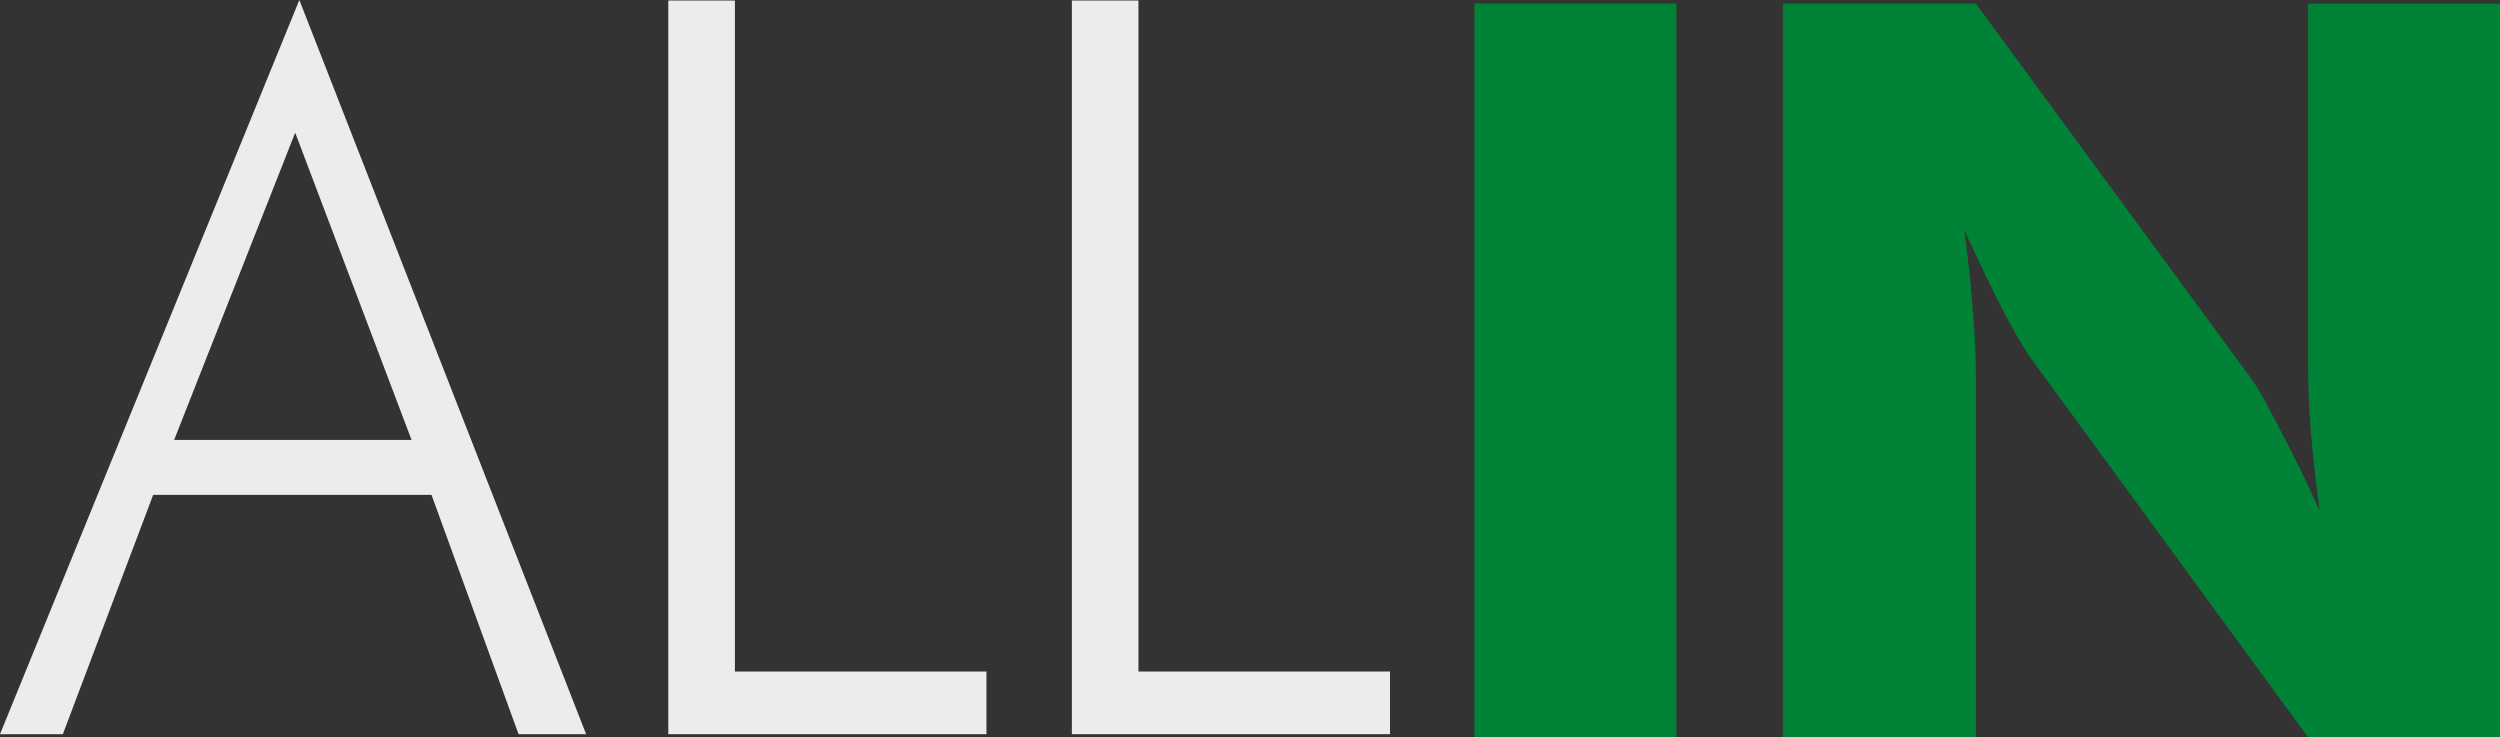 <?xml version="1.0" encoding="UTF-8" standalone="no"?>
<!-- Created with Inkscape (http://www.inkscape.org/) -->

<svg
   width="24.061mm"
   height="7.095mm"
   viewBox="0 0 24.061 7.095"
   version="1.1"
   id="svg5"
   inkscape:version="1.1.1 (3bf5ae0d25, 2021-09-20)"
   xmlns:inkscape="http://www.inkscape.org/namespaces/inkscape"
   xmlns:sodipodi="http://sodipodi.sourceforge.net/DTD/sodipodi-0.dtd"
   xmlns="http://www.w3.org/2000/svg"
   xmlns:svg="http://www.w3.org/2000/svg">
  <rect x="0" y="0" width="24.061" height="7.095" fill="#333333" stroke="none"/>
  <sodipodi:namedview
     id="namedview7"
     pagecolor="#ffffff"
     bordercolor="#666666"
     borderopacity="1.0"
     inkscape:pageshadow="2"
     inkscape:pageopacity="0.0"
     inkscape:pagecheckerboard="true"
     inkscape:document-units="mm"
     showgrid="false"
     fit-margin-top="0"
     fit-margin-left="0"
     fit-margin-right="0"
     fit-margin-bottom="0"
     inkscape:zoom="6.7439352"
     inkscape:cx="30.990808"
     inkscape:cy="22.316347"
     inkscape:window-width="2678"
     inkscape:window-height="1403"
     inkscape:window-x="338"
     inkscape:window-y="338"
     inkscape:window-maximized="0"
     inkscape:current-layer="layer1" />
  <defs
     id="defs2">
    <clipPath
       clipPathUnits="userSpaceOnUse"
       id="clipPath1778">
      <path
         d="m 3880.97,2147.07 c 25.35,10.82 51.53,19.02 78.19,24.59 28.32,5.91 57.12,8.98 85.95,8.98 27.35,0 54.67,-2.71 81.56,-8.03 25.04,-4.94 49.67,-12.2 73.62,-21.75 25.17,-10.04 49.57,-22.64 72.77,-37.78 23.77,-15.51 46.31,-33.63 67.15,-54.47 19.75,-19.75 37.03,-41.02 51.99,-63.4 14.4,-21.56 26.53,-44.2 36.49,-67.56 10.8,-25.35 19,-51.52 24.57,-78.18 5.91,-28.32 8.98,-57.13 8.98,-85.96 0,-27.34 -2.69,-54.67 -8.03,-81.56 -4.94,-25.04 -12.18,-49.67 -21.73,-73.61 -10.06,-25.18 -22.64,-49.57 -37.8,-72.78 -15.49,-23.77 -33.63,-46.31 -54.47,-67.15 -19.75,-19.74 -41.02,-37.05 -63.4,-51.99 -21.56,-14.41 -44.2,-26.52 -67.54,-36.48 -25.35,-10.82 -51.54,-19.01 -78.2,-24.59 -28.32,-5.92 -57.13,-8.97 -85.96,-8.99 -27.32,0.02 -54.65,2.72 -81.56,8.03 -25.02,4.96 -49.67,12.21 -73.61,21.76 -25.18,10.06 -49.55,22.64 -72.76,37.77 -23.77,15.51 -46.33,33.65 -67.17,54.49 -19.74,19.75 -37.05,41.02 -51.99,63.4 -14.41,21.57 -26.52,44.2 -36.48,67.54 -10.8,25.35 -19.01,51.54 -24.57,78.2 -5.92,28.33 -8.99,57.13 -8.99,85.96 0,27.33 2.7,54.65 8.03,81.56 4.94,25.02 12.21,49.67 21.76,73.62 10.04,25.17 22.64,49.55 37.77,72.77 15.51,23.75 33.63,46.29 54.47,67.13 19.75,19.75 41.02,37.05 63.4,52.01 21.57,14.4 44.2,26.53 67.56,36.47 z M 3664.8,2011.5 c -16.47,-25.25 -30.18,-51.78 -41.09,-79.18 -10.39,-26.03 -18.3,-52.85 -23.68,-80.08 -5.8,-29.26 -8.73,-59 -8.73,-88.73 0,-31.37 3.32,-62.71 9.77,-93.53 6.05,-28.99 14.98,-57.48 26.74,-85.06 10.84,-25.41 24.02,-50.02 39.69,-73.48 16.26,-24.35 35.09,-47.5 56.58,-68.98 22.67,-22.68 47.18,-42.41 73.04,-59.28 25.26,-16.46 51.78,-30.16 79.18,-41.09 26.04,-10.39 52.86,-18.29 80.08,-23.66 29.26,-5.8 59.01,-8.75 88.73,-8.73 31.37,-0.02 62.7,3.32 93.52,9.77 29,6.05 57.5,14.98 85.06,26.74 25.41,10.84 50.04,24.02 73.49,39.68 24.36,16.27 47.5,35.1 68.99,56.57 22.67,22.67 42.4,47.2 59.25,73.06 16.49,25.24 30.18,51.78 41.1,79.16 10.39,26.06 18.3,52.87 23.67,80.08 5.8,29.28 8.73,59.01 8.73,88.75 0,31.35 -3.32,62.7 -9.76,93.52 -6.08,29 -14.99,57.48 -26.74,85.06 -10.84,25.41 -24.03,50.04 -39.69,73.49 -16.27,24.36 -35.1,47.48 -56.56,68.97 -22.7,22.67 -47.21,42.4 -73.07,59.27 -25.23,16.47 -51.78,30.16 -79.16,41.1 -26.05,10.39 -52.85,18.28 -80.08,23.67 -29.28,5.8 -59,8.73 -88.75,8.73 -31.35,0 -62.69,-3.34 -93.51,-9.77 -29.01,-6.07 -57.48,-15 -85.06,-26.75 -25.41,-10.82 -50.04,-24.01 -73.5,-39.69 -24.35,-16.25 -47.48,-35.08 -68.96,-56.56 -22.7,-22.68 -42.41,-47.21 -59.28,-73.05 z"
         id="path1776" />
    </clipPath>
    <linearGradient
       x1="0"
       y1="0"
       x2="1"
       y2="0"
       gradientUnits="userSpaceOnUse"
       gradientTransform="matrix(-642.086,642.086,-642.086,-642.086,4367.25,1441.74)"
       spreadMethod="pad"
       id="linearGradient1784">
      <stop
         style="stop-opacity:1;stop-color:#ed0f5c"
         offset="0"
         id="stop1780" />
      <stop
         style="stop-opacity:1;stop-color:#ca1c2d"
         offset="1"
         id="stop1782" />
    </linearGradient>
    <clipPath
       clipPathUnits="userSpaceOnUse"
       id="clipPath1872">
      <path
         d="m 3478.84,1496.62 c -3.22,6.79 -6.4,13.61 -9.37,20.52 -16.02,37.39 -28.5,76.63 -37.03,117.33 -3.54,16.82 -6.35,33.89 -8.5,51.15 l -9.16,-1.15 c 2.17,-17.52 5.04,-34.84 8.61,-51.92 8.66,-41.28 21.31,-81.11 37.58,-119.04 3.01,-7.03 6.23,-13.94 9.49,-20.84 z"
         id="path1870" />
    </clipPath>
    <linearGradient
       x1="0"
       y1="0"
       x2="1"
       y2="0"
       gradientUnits="userSpaceOnUse"
       gradientTransform="matrix(37.412,11.085,-11.085,37.412,3416.73,1580.88)"
       spreadMethod="pad"
       id="linearGradient1878">
      <stop
         style="stop-opacity:1;stop-color:#a6a1a2"
         offset="0"
         id="stop1874" />
      <stop
         style="stop-opacity:1;stop-color:#ffffff"
         offset="1"
         id="stop1876" />
    </linearGradient>
    <clipPath
       clipPathUnits="userSpaceOnUse"
       id="clipPath1888">
      <path
         d="m 4487.77,1320.84 c -16.29,-16.31 -33.6,-31.61 -51.62,-46.04 l 5.78,-7.23 c 18.28,14.67 35.84,30.18 52.38,46.72 30.69,30.69 58.19,64.51 82.11,100.92 l -7.73,5.08 c -23.58,-35.88 -50.67,-69.22 -80.92,-99.45 z"
         id="path1886" />
    </clipPath>
    <linearGradient
       x1="0"
       y1="0"
       x2="1"
       y2="0"
       gradientUnits="userSpaceOnUse"
       gradientTransform="matrix(-53.902,53.902,-53.902,-53.902,4542.95,1307.59)"
       spreadMethod="pad"
       id="linearGradient1894">
      <stop
         style="stop-opacity:1;stop-color:#a6a1a2"
         offset="0"
         id="stop1890" />
      <stop
         style="stop-opacity:1;stop-color:#ffffff"
         offset="1"
         id="stop1892" />
    </linearGradient>
    <clipPath
       clipPathUnits="userSpaceOnUse"
       id="clipPath1904">
      <path
         d="m 3812.26,1182.26 c -28.55,11.45 -56.03,24.94 -82.32,40.29 l -4.67,-7.98 c 26.68,-15.59 54.59,-29.28 83.55,-40.9 32.95,-13.2 67.29,-23.71 102.7,-31.27 l 1.93,9.02 c -34.88,7.48 -68.71,17.81 -101.19,30.84 z"
         id="path1902" />
    </clipPath>
    <linearGradient
       x1="0"
       y1="0"
       x2="1"
       y2="0"
       gradientUnits="userSpaceOnUse"
       gradientTransform="matrix(14.311,37.061,-37.061,14.311,3809.98,1156.71)"
       spreadMethod="pad"
       id="linearGradient1910">
      <stop
         style="stop-opacity:1;stop-color:#a6a1a2"
         offset="0"
         id="stop1906" />
      <stop
         style="stop-opacity:1;stop-color:#ffffff"
         offset="1"
         id="stop1908" />
    </linearGradient>
    <clipPath
       clipPathUnits="userSpaceOnUse"
       id="clipPath1920">
      <path
         d="m 4620.78,2009.86 c 16.01,-37.38 28.49,-76.62 37.01,-117.32 3.53,-16.82 6.35,-33.89 8.49,-51.16 l 9.18,1.16 c -2.18,17.51 -5.04,34.84 -8.61,51.91 -8.65,41.31 -21.33,81.11 -37.58,119.04 -3.01,7.03 -6.25,13.95 -9.51,20.84 l -8.36,-3.94 c 3.22,-6.8 6.41,-13.62 9.38,-20.53 z"
         id="path1918" />
    </clipPath>
    <linearGradient
       x1="0"
       y1="0"
       x2="1"
       y2="0"
       gradientUnits="userSpaceOnUse"
       gradientTransform="matrix(-67.547,-15.59,15.59,-67.547,4687.44,1947.68)"
       spreadMethod="pad"
       id="linearGradient1926">
      <stop
         style="stop-opacity:1;stop-color:#a6a1a2"
         offset="0"
         id="stop1922" />
      <stop
         style="stop-opacity:1;stop-color:#ffffff"
         offset="1"
         id="stop1924" />
    </linearGradient>
    <clipPath
       clipPathUnits="userSpaceOnUse"
       id="clipPath1936">
      <path
         d="m 4277.96,2344.76 c 28.56,-11.46 56.06,-24.96 82.35,-40.31 l 4.65,7.99 c -26.68,15.58 -54.57,29.28 -83.56,40.9 -32.95,13.22 -67.26,23.71 -102.67,31.29 l -1.96,-9.05 c 34.9,-7.46 68.73,-17.81 101.19,-30.82 z"
         id="path1934" />
    </clipPath>
    <linearGradient
       x1="0"
       y1="0"
       x2="1"
       y2="0"
       gradientUnits="userSpaceOnUse"
       gradientTransform="matrix(-26.305,-63.685,63.685,-26.305,4292.11,2397.64)"
       spreadMethod="pad"
       id="linearGradient1942">
      <stop
         style="stop-opacity:1;stop-color:#a6a1a2"
         offset="0"
         id="stop1938" />
      <stop
         style="stop-opacity:1;stop-color:#ffffff"
         offset="1"
         id="stop1940" />
    </linearGradient>
    <clipPath
       clipPathUnits="userSpaceOnUse"
       id="clipPath1952">
      <path
         d="m 3423.94,1685.62 c -3.16,25.53 -4.84,51.51 -4.84,77.89 0,41.9 4.14,82.81 12.01,122.4 7.56,38.19 18.59,75.1 32.75,110.45 15.41,38.38 34.49,74.91 56.84,109.11 l 0.86,1.26 -7.74,5.06 -0.86,-1.29 c -22.67,-34.7 -42.05,-71.73 -57.67,-110.7 -14.38,-35.86 -25.59,-73.34 -33.26,-112.07 -7.97,-40.18 -12.17,-81.72 -12.17,-124.22 0,-26.78 1.7,-53.14 4.92,-79.04 z"
         id="path1950" />
    </clipPath>
    <linearGradient
       x1="0"
       y1="0"
       x2="1"
       y2="0"
       gradientUnits="userSpaceOnUse"
       gradientTransform="matrix(-63.919,22.142,-22.142,-63.919,3413.5,1915.79)"
       spreadMethod="pad"
       id="linearGradient1958">
      <stop
         style="stop-opacity:1;stop-color:#ed0d65"
         offset="0"
         id="stop1954" />
      <stop
         style="stop-opacity:1;stop-color:#ca1c2d"
         offset="1"
         id="stop1956" />
    </linearGradient>
    <clipPath
       clipPathUnits="userSpaceOnUse"
       id="clipPath1968">
      <path
         d="m 3729.94,1222.55 c -9.09,5.3 -18.01,10.81 -26.78,16.53 -36.35,23.77 -70.12,51.17 -100.7,81.76 -29.01,29 -55.16,60.86 -78.05,95.07 -17.13,25.61 -32.31,52.62 -45.57,80.71 l -8.38,-3.95 c 13.46,-28.49 28.87,-55.9 46.25,-81.89 23.25,-34.73 49.77,-67.05 79.2,-96.49 31.04,-31.03 65.32,-58.82 102.21,-82.95 8.89,-5.82 17.95,-11.4 27.15,-16.77 z"
         id="path1966" />
    </clipPath>
    <linearGradient
       x1="0"
       y1="0"
       x2="1"
       y2="0"
       gradientUnits="userSpaceOnUse"
       gradientTransform="matrix(-48.493,-46.142,46.142,-48.493,3601.18,1356.67)"
       spreadMethod="pad"
       id="linearGradient1974">
      <stop
         style="stop-opacity:1;stop-color:#ed0e57"
         offset="0"
         id="stop1970" />
      <stop
         style="stop-opacity:1;stop-color:#ca1c2d"
         offset="1"
         id="stop1972" />
    </linearGradient>
    <clipPath
       clipPathUnits="userSpaceOnUse"
       id="clipPath1984">
      <path
         d="m 4436.15,1274.8 c -14.03,-11.23 -28.46,-21.97 -43.44,-31.99 -31.82,-21.29 -65.68,-39.73 -101.25,-54.96 -37.36,-16.02 -76.6,-28.5 -117.3,-37.03 -41.65,-8.71 -84.81,-13.34 -129.05,-13.34 -41.89,0 -82.81,4.16 -122.42,12.01 -3.09,0.6 -6.15,1.29 -9.24,1.93 l -1.93,-9.02 c 3.12,-0.68 6.23,-1.37 9.37,-1.97 40.18,-7.97 81.7,-12.19 124.22,-12.19 44.9,0 88.69,4.69 130.94,13.53 41.31,8.66 81.13,21.33 119.06,37.58 36.1,15.45 70.45,34.16 102.74,55.76 15.19,10.18 29.84,21.08 44.08,32.46 z"
         id="path1982" />
    </clipPath>
    <linearGradient
       x1="0"
       y1="0"
       x2="1"
       y2="0"
       gradientUnits="userSpaceOnUse"
       gradientTransform="matrix(31.438,-123.895,123.895,31.438,4168.81,1236.28)"
       spreadMethod="pad"
       id="linearGradient1990">
      <stop
         style="stop-opacity:1;stop-color:#d11a39"
         offset="0"
         id="stop1986" />
      <stop
         style="stop-opacity:1;stop-color:#b11b2f"
         offset="1"
         id="stop1988" />
    </linearGradient>
    <clipPath
       clipPathUnits="userSpaceOnUse"
       id="clipPath2000">
      <path
         d="m 4675.46,1842.54 -9.18,-1.16 c 3.19,-25.52 4.87,-51.5 4.87,-77.87 0,-41.91 -4.16,-82.83 -12.01,-122.42 -7.56,-38.18 -18.6,-75.1 -32.78,-110.43 -15.39,-38.4 -34.47,-74.9 -56.83,-109.1 l -0.84,-1.27 7.73,-5.08 0.86,1.29 c 22.68,34.71 42.05,71.76 57.68,110.72 14.37,35.84 25.56,73.32 33.24,112.05 7.97,40.18 12.19,81.72 12.19,124.24 0,26.76 -1.7,53.13 -4.93,79.03 z"
         id="path1998" />
    </clipPath>
    <linearGradient
       x1="0"
       y1="0"
       x2="1"
       y2="0"
       gradientUnits="userSpaceOnUse"
       gradientTransform="matrix(101.684,-155.302,155.302,101.684,4540.68,1755.59)"
       spreadMethod="pad"
       id="linearGradient2006">
      <stop
         style="stop-opacity:1;stop-color:#ed1454"
         offset="0"
         id="stop2002" />
      <stop
         style="stop-opacity:1;stop-color:#ca1c2d"
         offset="1"
         id="stop2004" />
    </linearGradient>
    <clipPath
       clipPathUnits="userSpaceOnUse"
       id="clipPath2016">
      <path
         d="m 4360.31,2304.45 c 9.06,-5.29 17.99,-10.8 26.76,-16.52 36.36,-23.77 70.13,-51.18 100.72,-81.76 29,-29.01 55.13,-60.86 78.03,-95.08 17.14,-25.61 32.32,-52.62 45.58,-80.7 l 8.36,3.94 c -13.46,28.5 -28.87,55.9 -46.25,81.9 -23.22,34.72 -49.76,67.05 -79.2,96.48 -31.03,31.04 -65.29,58.85 -102.19,82.95 -8.9,5.82 -17.96,11.41 -27.16,16.78 z"
         id="path2014" />
    </clipPath>
    <linearGradient
       x1="0"
       y1="0"
       x2="1"
       y2="0"
       gradientUnits="userSpaceOnUse"
       gradientTransform="matrix(73.982,42.536,-42.536,73.982,4459.58,2154.48)"
       spreadMethod="pad"
       id="linearGradient2022">
      <stop
         style="stop-opacity:1;stop-color:#ed0d65"
         offset="0"
         id="stop2018" />
      <stop
         style="stop-opacity:1;stop-color:#ca1c2d"
         offset="1"
         id="stop2020" />
    </linearGradient>
    <clipPath
       clipPathUnits="userSpaceOnUse"
       id="clipPath2032">
      <path
         d="m 3654.08,2252.2 c 14.04,11.23 28.47,22 43.43,32 31.82,21.28 65.69,39.72 101.25,54.96 37.37,16.01 76.61,28.49 117.31,37.03 41.64,8.71 84.8,13.34 129.04,13.34 41.9,0 82.83,-4.16 122.42,-11.99 3.09,-0.63 6.16,-1.29 9.24,-1.96 l 1.96,9.05 c -3.13,0.66 -6.25,1.34 -9.38,1.97 -40.19,7.97 -81.72,12.17 -124.24,12.17 -44.88,0 -88.69,-4.69 -130.94,-13.54 -41.3,-8.65 -81.13,-21.31 -119.04,-37.58 -36.11,-15.45 -70.47,-34.16 -102.75,-55.76 -15.2,-10.16 -29.85,-21.07 -44.08,-32.46 z"
         id="path2030" />
    </clipPath>
    <linearGradient
       x1="0"
       y1="0"
       x2="1"
       y2="0"
       gradientUnits="userSpaceOnUse"
       gradientTransform="matrix(-12.518,44.391,-44.391,-12.518,3893.42,2393.37)"
       spreadMethod="pad"
       id="linearGradient2038">
      <stop
         style="stop-opacity:1;stop-color:#ed0d65"
         offset="0"
         id="stop2034" />
      <stop
         style="stop-opacity:1;stop-color:#ca1c2d"
         offset="1"
         id="stop2036" />
    </linearGradient>
    <clipPath
       clipPathUnits="userSpaceOnUse"
       id="clipPath2048">
      <path
         d="m 3602.46,2206.17 c 16.3,16.31 33.59,31.6 51.62,46.03 l -5.78,7.23 c -18.29,-14.65 -35.84,-30.18 -52.39,-46.72 -30.68,-30.68 -58.18,-64.51 -82.09,-100.92 l 7.74,-5.06 c 23.55,35.86 50.66,69.2 80.9,99.44 z"
         id="path2046" />
    </clipPath>
    <linearGradient
       x1="0"
       y1="0"
       x2="1"
       y2="0"
       gradientUnits="userSpaceOnUse"
       gradientTransform="matrix(62.218,-57.633,57.633,62.218,3531.39,2231.53)"
       spreadMethod="pad"
       id="linearGradient2054">
      <stop
         style="stop-opacity:1;stop-color:#a6a1a2"
         offset="0"
         id="stop2050" />
      <stop
         style="stop-opacity:1;stop-color:#ffffff"
         offset="1"
         id="stop2052" />
    </linearGradient>
    <clipPath
       clipPathUnits="userSpaceOnUse"
       id="clipPath2076">
      <path
         d="m 3729.66,1501.54 c 3.32,-4 6.72,-7.95 10.22,-11.86 -3.5,3.91 -6.9,7.86 -10.22,11.86 z m -10.52,13.32 c 1.87,-2.48 3.78,-4.94 5.74,-7.38 -1.96,2.44 -3.87,4.9 -5.74,7.38 z m -7.89,10.72 c 0.72,-1.03 1.44,-2.09 2.18,-3.1 -0.74,1.01 -1.46,2.07 -2.18,3.1 z m 572.01,571.7 c -1.04,0.74 -2.11,1.45 -3.15,2.17 1.04,-0.72 2.11,-1.43 3.15,-2.17 z m 15.91,-11.97 c -2.57,2.03 -5.19,4.02 -7.79,5.99 2.62,-1.97 5.22,-3.96 7.79,-5.99 z m 19.01,-15.88 c -4.18,3.73 -8.42,7.32 -12.72,10.84 4.3,-3.52 8.54,-7.13 12.72,-10.84 z m 42.38,-43.95 c -3.32,3.99 -6.7,7.93 -10.17,11.8 3.47,-3.89 6.87,-7.81 10.17,-11.8 z m 10.53,-13.32 c -1.88,2.48 -3.79,4.93 -5.72,7.37 1.93,-2.44 3.84,-4.89 5.72,-7.37 z m 7.87,-10.7 c -0.7,1.02 -1.41,2.05 -2.15,3.07 0.74,-1.02 1.45,-2.03 2.15,-3.07 z m 9.69,-461.95 c 14.86,22.79 27.24,46.76 37.11,71.5 9.39,23.52 16.52,47.76 21.38,72.35 5.24,26.42 7.89,53.28 7.89,80.15 0,28.32 -3,56.62 -8.82,84.47 -5.49,26.2 -13.54,51.92 -24.16,76.84 -9.79,22.95 -21.7,45.18 -35.84,66.37 -3.3,4.94 -6.76,9.78 -10.28,14.61 -1.09,1.48 -2.22,2.95 -3.34,4.43 -2.58,3.44 -5.23,6.86 -7.95,10.22 -1.23,1.52 -2.44,3.06 -3.69,4.57 -3.47,4.18 -7.01,8.32 -10.66,12.4 l -1.25,1.42 c -4.49,4.96 -9.14,9.87 -13.93,14.65 -5.08,5.06 -10.23,9.96 -15.49,14.69 l -0.02,0.02 0.02,-0.02 -0.02,0.02 -1.3,1.13 c -4.38,3.91 -8.81,7.68 -13.32,11.37 -1.59,1.31 -3.21,2.58 -4.83,3.87 -3.57,2.83 -7.17,5.6 -10.82,8.3 -1.56,1.17 -3.14,2.34 -4.73,3.47 -5.11,3.7 -10.25,7.27 -15.48,10.69 -22.82,14.88 -46.78,27.24 -71.53,37.13 -23.51,9.39 -47.73,16.5 -72.32,21.36 -26.45,5.24 -53.3,7.89 -80.16,7.89 -28.32,0 -56.64,-3 -84.47,-8.82 -26.19,-5.47 -51.91,-13.54 -76.84,-24.16 -22.95,-9.79 -45.17,-21.68 -66.36,-35.84 -22,-14.69 -42.91,-31.7 -62.31,-51.1 -20.49,-20.49 -38.3,-42.63 -53.53,-65.99 -14.89,-22.8 -27.25,-46.76 -37.13,-71.51 -9.4,-23.53 -16.51,-47.75 -21.39,-72.34 -5.21,-26.43 -7.87,-53.28 -7.87,-80.14 0,-28.34 3.01,-56.64 8.83,-84.47 5.47,-26.19 13.51,-51.93 24.14,-76.84 9.78,-22.95 21.7,-45.19 35.86,-66.38 3.28,-4.94 6.74,-9.79 10.27,-14.61 1.1,-1.49 2.21,-2.95 3.32,-4.44 2.6,-3.43 5.26,-6.85 7.97,-10.23 1.23,-1.5 2.44,-3.05 3.67,-4.55 3.48,-4.2 7.03,-8.34 10.71,-12.42 4.88,-5.45 9.92,-10.8 15.15,-16.06 20.49,-20.47 42.62,-38.3 65.98,-53.53 22.81,-14.87 46.78,-27.25 71.52,-37.13 23.52,-9.38 47.74,-16.51 72.33,-21.37 26.44,-5.23 53.3,-7.89 80.15,-7.89 28.34,0 56.64,3.01 84.47,8.83 26.2,5.47 51.94,13.53 76.84,24.16 22.95,9.78 45.2,21.7 66.39,35.84 21.99,14.71 42.89,31.7 62.3,51.09 20.47,20.49 38.3,42.64 53.54,66 z"
         id="path2074" />
    </clipPath>
    <linearGradient
       x1="0"
       y1="0"
       x2="1"
       y2="0"
       gradientUnits="userSpaceOnUse"
       gradientTransform="matrix(579.976,-579.976,579.976,579.976,3754.75,2054.63)"
       spreadMethod="pad"
       id="linearGradient2082">
      <stop
         style="stop-opacity:1;stop-color:#ed0f5c"
         offset="0"
         id="stop2078" />
      <stop
         style="stop-opacity:1;stop-color:#ca1c2d"
         offset="1"
         id="stop2080" />
    </linearGradient>
    <clipPath
       clipPathUnits="userSpaceOnUse"
       id="clipPath2094">
      <path
         d="m 4137.05,0 c -433.31,0 -784.58,156.5 -784.58,349.559 0,193.05 351.27,349.55 784.58,349.55 433.31,0 784.59,-156.5 784.59,-349.55 C 4921.64,156.5 4570.36,0 4137.05,0"
         id="path2092" />
    </clipPath>
    <clipPath
       clipPathUnits="userSpaceOnUse"
       id="clipPath2136">
      <path
         d="m 3966.34,593.059 c 24.59,3.961 50.02,6.953 75.89,8.992 27.47,2.16 55.46,3.277 83.43,3.277 26.54,0 53.06,-0.988 79.15,-2.918 24.32,-1.82 48.23,-4.449 71.47,-7.961 24.43,-3.66 48.1,-8.269 70.62,-13.801 23.07,-5.66 44.95,-12.277 65.18,-19.886 19.16,-7.223 35.96,-15.012 50.47,-23.184 13.98,-7.879 25.74,-16.148 35.41,-24.668 10.49,-9.281 18.44,-18.84 23.85,-28.582 5.76,-10.359 8.71,-20.867 8.71,-31.41 0,-9.969 -2.62,-19.949 -7.78,-29.789 -4.82,-9.141 -11.83,-18.141 -21.11,-26.891 -9.75,-9.199 -21.95,-18.117 -36.66,-26.59 -15.06,-8.687 -32.66,-16.929 -52.89,-24.527 -19.16,-7.223 -39.8,-13.531 -61.52,-19.012 -20.96,-5.25 -42.89,-9.679 -65.59,-13.308 -24.59,-3.949 -50,-6.949 -75.89,-8.992 -27.49,-2.141 -55.44,-3.278 -83.42,-3.278 -26.53,0 -53.03,0.989 -79.17,2.91 -24.28,1.821 -48.2,4.477 -71.44,7.957 -24.44,3.68 -48.11,8.282 -70.63,13.813 -23.07,5.668 -44.96,12.277 -65.19,19.91 -19.16,7.199 -35.95,14.988 -50.46,23.149 -13.98,7.89 -25.74,16.16 -35.42,24.691 -10.48,9.258 -18.44,18.828 -23.85,28.57 -5.74,10.348 -8.71,20.86 -8.71,31.387 0,10 2.61,19.98 7.79,29.801 4.8,9.14 11.84,18.16 21.12,26.91 9.73,9.191 21.97,18.109 36.66,26.59 15.05,8.672 32.65,16.922 52.87,24.543 19.18,7.199 39.81,13.508 61.54,18.957 20.92,5.293 42.89,9.711 65.57,13.34 z m -209.81,-49.528 c -15.99,-9.211 -29.29,-18.91 -39.9,-28.922 -10.09,-9.507 -17.74,-19.3 -22.98,-29.25 -5.62,-10.711 -8.46,-21.558 -8.46,-32.441 0,-11.449 3.22,-22.887 9.47,-34.156 5.89,-10.594 14.55,-21 25.97,-31.082 10.51,-9.282 23.31,-18.27 38.51,-26.828 15.79,-8.922 34.06,-17.372 54.89,-25.223 22.03,-8.277 45.84,-15.488 70.94,-21.641 24.49,-6.019 50.24,-11.027 76.83,-15.039 25.28,-3.781 51.31,-6.66 77.74,-8.621 28.4,-2.137 57.25,-3.199 86.12,-3.199 30.44,0 60.86,1.223 90.77,3.582 28.13,2.207 55.81,5.449 82.56,9.758 24.67,3.949 48.58,8.769 71.33,14.5 23.64,5.929 46.1,12.82 66.94,20.66 22.03,8.289 41.17,17.25 57.53,26.699 16,9.231 29.28,18.91 39.89,28.934 10.1,9.508 17.75,19.308 22.99,29.25 5.62,10.687 8.45,21.547 8.45,32.406 0,11.461 -3.22,22.922 -9.45,34.184 -5.92,10.597 -14.55,21.007 -25.98,31.066 -10.5,9.293 -23.32,18.281 -38.51,26.863 -15.78,8.887 -34.06,17.34 -54.92,25.199 -22,8.27 -45.79,15.461 -70.9,21.641 -24.49,6.027 -50.26,11.027 -76.84,15.02 -25.27,3.789 -51.31,6.687 -77.73,8.64 -28.41,2.137 -57.27,3.207 -86.13,3.207 -30.45,0 -60.86,-1.226 -90.77,-3.578 -28.14,-2.211 -55.8,-5.48 -82.57,-9.762 -24.65,-3.968 -48.56,-8.777 -71.32,-14.519 -23.65,-5.918 -46.1,-12.82 -66.95,-20.66 -22.01,-8.289 -41.17,-17.231 -57.52,-26.688 z"
         id="path2134" />
    </clipPath>
    <linearGradient
       x1="0"
       y1="0"
       x2="1"
       y2="0"
       gradientUnits="userSpaceOnUse"
       gradientTransform="matrix(-470.796,470.796,-470.796,-470.796,4359.75,219.32)"
       spreadMethod="pad"
       id="linearGradient2142">
      <stop
         style="stop-opacity:1;stop-color:#9fd95f"
         offset="0"
         id="stop2138" />
      <stop
         style="stop-opacity:1;stop-color:#56bc35"
         offset="1"
         id="stop2140" />
    </linearGradient>
    <clipPath
       clipPathUnits="userSpaceOnUse"
       id="clipPath2240">
      <path
         d="m 3576.02,355.418 c -3.12,2.48 -6.22,4.98 -9.09,7.523 -15.55,13.629 -27.66,27.981 -35.94,42.84 -3.42,6.16 -6.15,12.387 -8.25,18.699 l -8.9,-0.429 c 2.13,-6.403 4.9,-12.742 8.37,-18.973 8.41,-15.066 20.69,-29.617 36.47,-43.488 2.92,-2.559 6.06,-5.078 9.22,-7.621 z"
         id="path2238" />
    </clipPath>
    <linearGradient
       x1="0"
       y1="0"
       x2="1"
       y2="0"
       gradientUnits="userSpaceOnUse"
       gradientTransform="matrix(65.942,30.265,-30.265,65.942,3488.03,363.7)"
       spreadMethod="pad"
       id="linearGradient2246">
      <stop
         style="stop-opacity:1;stop-color:#81cd39"
         offset="0"
         id="stop2242" />
      <stop
         style="stop-opacity:1;stop-color:#ffffff"
         offset="1"
         id="stop2244" />
    </linearGradient>
    <clipPath
       clipPathUnits="userSpaceOnUse"
       id="clipPath2256">
      <path
         d="m 4555.32,291.211 c -15.84,-5.973 -32.61,-11.563 -50.11,-16.832 l 5.6,-2.641 c 17.75,5.352 34.79,11.024 50.86,17.071 29.77,11.211 56.48,23.57 79.67,36.859 l -7.5,1.852 c -22.87,-13.102 -49.18,-25.27 -78.52,-36.309 z"
         id="path2254" />
    </clipPath>
    <linearGradient
       x1="0"
       y1="0"
       x2="1"
       y2="0"
       gradientUnits="userSpaceOnUse"
       gradientTransform="matrix(-23.67,80.934,-80.934,-23.67,4591.15,239.28)"
       spreadMethod="pad"
       id="linearGradient2262">
      <stop
         style="stop-opacity:1;stop-color:#81cd39"
         offset="0"
         id="stop2258" />
      <stop
         style="stop-opacity:1;stop-color:#ffffff"
         offset="1"
         id="stop2260" />
    </linearGradient>
    <clipPath
       clipPathUnits="userSpaceOnUse"
       id="clipPath2272">
      <path
         d="m 3899.65,240.57 c -27.71,4.16 -54.41,9.102 -79.91,14.731 l -4.52,-2.922 c 25.9,-5.688 52.97,-10.688 81.1,-14.949 31.99,-4.821 65.29,-8.649 99.67,-11.43 l 1.89,3.301 c -33.88,2.73 -66.7,6.527 -98.23,11.269 z"
         id="path2270" />
    </clipPath>
    <linearGradient
       x1="0"
       y1="0"
       x2="1"
       y2="0"
       gradientUnits="userSpaceOnUse"
       gradientTransform="matrix(9.268,70.688,-70.688,9.268,3899.55,188.15)"
       spreadMethod="pad"
       id="linearGradient2278">
      <stop
         style="stop-opacity:1;stop-color:#81cd39"
         offset="0"
         id="stop2274" />
      <stop
         style="stop-opacity:1;stop-color:#ffffff"
         offset="1"
         id="stop2276" />
    </linearGradient>
    <clipPath
       clipPathUnits="userSpaceOnUse"
       id="clipPath2288">
      <path
         d="m 4684.4,542.941 c 15.53,-13.66 27.66,-27.992 35.94,-42.871 3.42,-6.152 6.15,-12.379 8.22,-18.691 l 8.91,0.41 c -2.11,6.422 -4.88,12.742 -8.36,18.992 -8.4,15.071 -20.68,29.629 -36.44,43.481 -2.95,2.566 -6.08,5.078 -9.24,7.609 l -8.13,-1.422 c 3.11,-2.488 6.21,-4.98 9.1,-7.508 z"
         id="path2286" />
    </clipPath>
    <linearGradient
       x1="0"
       y1="0"
       x2="1"
       y2="0"
       gradientUnits="userSpaceOnUse"
       gradientTransform="matrix(-39.008,-30.851,30.851,-39.008,4738.43,541.51)"
       spreadMethod="pad"
       id="linearGradient2294">
      <stop
         style="stop-opacity:1;stop-color:#81cd39"
         offset="0"
         id="stop2290" />
      <stop
         style="stop-opacity:1;stop-color:#ffffff"
         offset="1"
         id="stop2292" />
    </linearGradient>
    <clipPath
       clipPathUnits="userSpaceOnUse"
       id="clipPath2304">
      <path
         d="m 4351.67,665.281 c 27.71,-4.16 54.41,-9.101 79.92,-14.711 l 4.51,2.91 c -25.88,5.711 -52.97,10.711 -81.09,14.961 -31.99,4.809 -65.31,8.649 -99.67,11.43 l -1.89,-3.32 c 33.86,-2.731 66.72,-6.5 98.22,-11.27 z"
         id="path2302" />
    </clipPath>
    <linearGradient
       x1="0"
       y1="0"
       x2="1"
       y2="0"
       gradientUnits="userSpaceOnUse"
       gradientTransform="matrix(-19.168,-79.386,79.386,-19.168,4363.96,744.24)"
       spreadMethod="pad"
       id="linearGradient2310">
      <stop
         style="stop-opacity:1;stop-color:#81cd39"
         offset="0"
         id="stop2306" />
      <stop
         style="stop-opacity:1;stop-color:#ffffff"
         offset="1"
         id="stop2308" />
    </linearGradient>
    <clipPath
       clipPathUnits="userSpaceOnUse"
       id="clipPath2320">
      <path
         d="m 3522.74,424.48 c -3.07,9.321 -4.7,18.809 -4.7,28.438 0,15.32 4.03,30.273 11.66,44.723 7.33,13.968 18.04,27.461 31.79,40.371 14.95,14.019 33.48,27.347 55.16,39.847 l 0.84,0.45 -7.5,1.851 -0.86,-0.461 c -21.99,-12.679 -40.8,-26.219 -55.98,-40.461 -13.94,-13.066 -24.81,-26.769 -32.27,-40.929 -7.73,-14.668 -11.82,-29.829 -11.82,-45.391 0,-9.777 1.65,-19.387 4.78,-28.867 z"
         id="path2318" />
    </clipPath>
    <linearGradient
       x1="0"
       y1="0"
       x2="1"
       y2="0"
       gradientUnits="userSpaceOnUse"
       gradientTransform="matrix(129.51,-40.527,40.527,129.51,3428.11,544.4)"
       spreadMethod="pad"
       id="linearGradient2326">
      <stop
         style="stop-opacity:1;stop-color:#8fd34b"
         offset="0"
         id="stop2322" />
      <stop
         style="stop-opacity:1;stop-color:#8fd34b"
         offset="1"
         id="stop2324" />
    </linearGradient>
    <clipPath
       clipPathUnits="userSpaceOnUse"
       id="clipPath2336">
      <path
         d="m 3819.74,255.301 c -8.79,1.918 -17.46,3.937 -25.98,6.027 -35.29,8.703 -68.07,18.703 -97.75,29.883 -28.15,10.59 -53.53,22.211 -75.75,34.719 -16.63,9.379 -31.36,19.23 -44.24,29.488 l -8.12,-1.449 c 13.07,-10.391 28.03,-20.41 44.9,-29.899 22.54,-12.699 48.29,-24.511 76.86,-35.261 30.13,-11.329 63.39,-21.489 99.2,-30.309 8.65,-2.109 17.44,-4.148 26.36,-6.121 z"
         id="path2334" />
    </clipPath>
    <linearGradient
       x1="0"
       y1="0"
       x2="1"
       y2="0"
       gradientUnits="userSpaceOnUse"
       gradientTransform="matrix(87.271,83.477,-83.477,87.271,3574.92,190.88)"
       spreadMethod="pad"
       id="linearGradient2342">
      <stop
         style="stop-opacity:1;stop-color:#439236"
         offset="0"
         id="stop2338" />
      <stop
         style="stop-opacity:1;stop-color:#5ec233"
         offset="1"
         id="stop2340" />
    </linearGradient>
    <clipPath
       clipPathUnits="userSpaceOnUse"
       id="clipPath2352">
      <path
         d="m 4505.21,274.379 c -13.62,-4.098 -27.64,-8.027 -42.17,-11.68 -30.88,-7.769 -63.73,-14.508 -98.26,-20.09 -36.29,-5.847 -74.38,-10.41 -113.87,-13.519 -40.41,-3.199 -82.32,-4.871 -125.25,-4.871 -40.67,0 -80.4,1.511 -118.83,4.383 -2.99,0.207 -5.97,0.468 -8.95,0.699 L 3995.99,226 c 3.02,-0.25 6.05,-0.488 9.1,-0.719 39,-2.929 79.29,-4.429 120.57,-4.429 43.59,0 86.09,1.699 127.08,4.937 40.1,3.152 78.75,7.77 115.55,13.731 35.06,5.628 68.4,12.468 99.73,20.371 14.74,3.687 28.96,7.687 42.79,11.847 z"
         id="path2350" />
    </clipPath>
    <linearGradient
       x1="0"
       y1="0"
       x2="1"
       y2="0"
       gradientUnits="userSpaceOnUse"
       gradientTransform="matrix(-9.387,36.376,-36.376,-9.387,4275.06,164.87)"
       spreadMethod="pad"
       id="linearGradient2358">
      <stop
         style="stop-opacity:1;stop-color:#439236"
         offset="0"
         id="stop2354" />
      <stop
         style="stop-opacity:1;stop-color:#5fc232"
         offset="1"
         id="stop2356" />
    </linearGradient>
    <clipPath
       clipPathUnits="userSpaceOnUse"
       id="clipPath2368">
      <path
         d="m 4737.47,481.789 -8.91,-0.41 c 3.09,-9.32 4.73,-18.82 4.73,-28.461 0,-15.297 -4.04,-30.258 -11.66,-44.707 -7.34,-13.949 -18.07,-27.441 -31.8,-40.352 -14.94,-14.031 -33.47,-27.371 -55.15,-39.871 l -0.84,-0.468 7.5,-1.852 0.86,0.492 c 21.99,12.668 40.8,26.219 55.95,40.449 13.97,13.102 24.83,26.782 32.29,40.942 7.73,14.679 11.82,29.84 11.82,45.367 0,9.793 -1.64,19.434 -4.79,28.871 z"
         id="path2366" />
    </clipPath>
    <linearGradient
       x1="0"
       y1="0"
       x2="1"
       y2="0"
       gradientUnits="userSpaceOnUse"
       gradientTransform="matrix(-61.046,27.748,-27.748,-61.046,4756.31,372.53)"
       spreadMethod="pad"
       id="linearGradient2374">
      <stop
         style="stop-opacity:1;stop-color:#439236"
         offset="0"
         id="stop2370" />
      <stop
         style="stop-opacity:1;stop-color:#5ec233"
         offset="1"
         id="stop2372" />
    </linearGradient>
    <clipPath
       clipPathUnits="userSpaceOnUse"
       id="clipPath2384">
      <path
         d="m 4431.59,650.57 c 8.79,-1.941 17.46,-3.949 25.98,-6.05 35.29,-8.668 68.06,-18.692 97.75,-29.872 28.15,-10.578 53.54,-22.218 75.74,-34.726 16.61,-9.371 31.37,-19.231 44.24,-29.473 l 8.13,1.422 c -13.07,10.418 -28.01,20.43 -44.9,29.918 -22.54,12.711 -48.31,24.512 -76.86,35.25 -30.14,11.34 -63.4,21.5 -99.2,30.332 -8.65,2.109 -17.42,4.141 -26.37,6.109 z"
         id="path2382" />
    </clipPath>
    <linearGradient
       x1="0"
       y1="0"
       x2="1"
       y2="0"
       gradientUnits="userSpaceOnUse"
       gradientTransform="matrix(-25.632,-43.099,43.099,-25.632,4591.33,658.07)"
       spreadMethod="pad"
       id="linearGradient2390">
      <stop
         style="stop-opacity:1;stop-color:#8fd34b"
         offset="0"
         id="stop2386" />
      <stop
         style="stop-opacity:1;stop-color:#8fd34b"
         offset="1"
         id="stop2388" />
    </linearGradient>
    <clipPath
       clipPathUnits="userSpaceOnUse"
       id="clipPath2400">
      <path
         d="m 3746.12,631.469 c 13.62,4.109 27.62,8.043 42.16,11.699 30.88,7.773 63.74,14.512 98.27,20.082 36.27,5.859 74.36,10.41 113.85,13.52 40.43,3.191 82.32,4.859 125.26,4.859 40.67,0 80.38,-1.488 118.82,-4.367 3.01,-0.223 6,-0.473 8.97,-0.711 l 1.89,3.32 c -3.03,0.231 -6.05,0.508 -9.1,0.719 -39,2.89 -79.32,4.441 -120.58,4.441 -43.58,0 -86.08,-1.722 -127.1,-4.953 -40.07,-3.16 -78.74,-7.789 -115.55,-13.75 -35.03,-5.637 -68.38,-12.469 -99.71,-20.367 -14.76,-3.711 -28.97,-7.691 -42.78,-11.852 z"
         id="path2398" />
    </clipPath>
    <linearGradient
       x1="0"
       y1="0"
       x2="1"
       y2="0"
       gradientUnits="userSpaceOnUse"
       gradientTransform="matrix(7.408,-40.746,40.746,7.408,3986.56,719.54)"
       spreadMethod="pad"
       id="linearGradient2406">
      <stop
         style="stop-opacity:1;stop-color:#8fd34b"
         offset="0"
         id="stop2402" />
      <stop
         style="stop-opacity:1;stop-color:#8fd34b"
         offset="1"
         id="stop2404" />
    </linearGradient>
    <clipPath
       clipPathUnits="userSpaceOnUse"
       id="clipPath2416">
      <path
         d="m 3696.01,614.648 c 15.82,5.973 32.61,11.571 50.11,16.821 l -5.6,2.64 c -17.76,-5.347 -34.81,-11.007 -50.86,-17.07 -29.77,-11.211 -56.47,-23.57 -79.67,-36.879 l 7.5,-1.851 c 22.86,13.121 49.18,25.293 78.52,36.339 z"
         id="path2414" />
    </clipPath>
    <linearGradient
       x1="0"
       y1="0"
       x2="1"
       y2="0"
       gradientUnits="userSpaceOnUse"
       gradientTransform="matrix(225.16,-208.568,208.568,225.16,3497.25,773.19)"
       spreadMethod="pad"
       id="linearGradient2422">
      <stop
         style="stop-opacity:1;stop-color:#81cd39"
         offset="0"
         id="stop2418" />
      <stop
         style="stop-opacity:1;stop-color:#ffffff"
         offset="1"
         id="stop2420" />
    </linearGradient>
    <clipPath
       clipPathUnits="userSpaceOnUse"
       id="clipPath2448">
      <path
         d="m 3819.49,357.219 c 3.22,-1.457 6.5,-2.918 9.89,-4.328 -3.39,1.41 -6.67,2.871 -9.89,4.328 z m -10.22,4.871 c 1.81,-0.899 3.67,-1.809 5.56,-2.711 -1.89,0.902 -3.75,1.812 -5.56,2.711 z m -7.67,3.91 2.12,-1.129 z m 555.21,208.879 c -1.02,0.262 -2.05,0.519 -3.05,0.789 1,-0.27 2.03,-0.527 3.05,-0.789 z m 15.45,-4.391 c -2.52,0.75 -5.04,1.492 -7.56,2.203 2.52,-0.711 5.04,-1.453 7.56,-2.203 z m 18.43,-5.789 c -4.06,1.36 -8.16,2.672 -12.32,3.961 4.16,-1.289 8.26,-2.601 12.32,-3.961 z m 41.14,-16.058 c -3.21,1.437 -6.49,2.898 -9.87,4.32 3.38,-1.422 6.66,-2.859 9.87,-4.32 z m 10.23,-4.871 c -1.82,0.902 -3.67,1.8 -5.55,2.699 1.88,-0.899 3.73,-1.797 5.55,-2.699 z m 7.64,-3.891 -2.09,1.109 z m 9.39,-168.801 c 14.44,8.34 26.45,17.102 36.02,26.133 9.12,8.598 16.05,17.449 20.76,26.43 5.06,9.668 7.66,19.468 7.66,29.277 0,10.352 -2.93,20.703 -8.56,30.863 -5.33,9.571 -13.14,18.981 -23.44,28.078 -9.51,8.403 -21.07,16.52 -34.82,24.243 -3.2,1.816 -6.52,3.589 -9.96,5.347 -1.06,0.551 -2.15,1.082 -3.22,1.621 -2.52,1.258 -5.1,2.5 -7.74,3.731 -1.17,0.57 -2.36,1.117 -3.57,1.679 -3.38,1.52 -6.82,3.032 -10.35,4.508 l -1.22,0.543 c -4.37,1.828 -8.86,3.59 -13.51,5.34 -4.92,1.84 -9.94,3.66 -15.06,5.367 v 0.024 -0.024 0.024 l -1.27,0.418 c -4.24,1.41 -8.55,2.789 -12.91,4.129 -1.56,0.492 -3.12,0.953 -4.71,1.421 -3.45,1.032 -6.95,2.04 -10.48,3.04 -1.53,0.421 -3.05,0.859 -4.59,1.269 -4.97,1.34 -9.95,2.652 -15.06,3.902 -22.11,5.43 -45.37,9.957 -69.4,13.579 -22.83,3.41 -46.35,6.031 -70.21,7.781 -25.67,1.918 -51.72,2.898 -77.8,2.898 -27.49,0 -54.97,-1.109 -81.99,-3.23 -25.41,-2 -50.39,-4.938 -74.57,-8.821 -22.27,-3.589 -43.86,-7.929 -64.42,-13.097 -21.36,-5.379 -41.64,-11.59 -60.47,-18.68 -19.89,-7.48 -37.18,-15.562 -51.96,-24.109 -14.46,-8.321 -26.45,-17.082 -36.05,-26.114 -9.11,-8.597 -16.02,-17.449 -20.74,-26.437 -5.08,-9.66 -7.65,-19.473 -7.65,-29.293 0,-10.359 2.91,-20.688 8.57,-30.859 5.31,-9.559 13.13,-18.957 23.43,-28.059 9.51,-8.391 21.07,-16.512 34.81,-24.25 3.19,-1.809 6.53,-3.57 9.97,-5.352 1.05,-0.527 2.15,-1.07 3.22,-1.609 2.52,-1.258 5.1,-2.508 7.73,-3.75 1.19,-0.559 2.37,-1.109 3.58,-1.648 3.38,-1.532 6.82,-3.051 10.37,-4.532 4.75,-1.988 9.63,-3.968 14.72,-5.859 19.87,-7.5 41.38,-14.012 64.04,-19.59 22.14,-5.41 45.4,-9.961 69.41,-13.551 22.83,-3.418 46.34,-6.031 70.21,-7.808 25.66,-1.922 51.72,-2.883 77.79,-2.883 27.5,0 54.98,1.094 82,3.223 25.43,1.988 50.41,4.961 74.59,8.808 22.26,3.602 43.86,7.942 64.41,13.129 21.35,5.352 41.66,11.582 60.49,18.672 19.86,7.461 37.17,15.551 51.95,24.078 z"
         id="path2446" />
    </clipPath>
    <linearGradient
       x1="0"
       y1="0"
       x2="1"
       y2="0"
       gradientUnits="userSpaceOnUse"
       gradientTransform="matrix(425.258,-425.258,425.258,425.258,3909.12,669.52)"
       spreadMethod="pad"
       id="linearGradient2454">
      <stop
         style="stop-opacity:1;stop-color:#9fd95f"
         offset="0"
         id="stop2450" />
      <stop
         style="stop-opacity:1;stop-color:#56bc35"
         offset="1"
         id="stop2452" />
    </linearGradient>
    <clipPath
       clipPathUnits="userSpaceOnUse"
       id="clipPath364">
      <path
         d="m 869.355,886.469 c -434,0 -785.832,351.841 -785.832,785.841 0,434 351.832,785.84 785.832,785.84 434.005,0 785.845,-351.84 785.845,-785.84 0,-434 -351.84,-785.841 -785.845,-785.841"
         id="path362" />
    </clipPath>
    <clipPath
       clipPathUnits="userSpaceOnUse"
       id="clipPath394">
      <path
         d="m 641.324,2137.88 c 25.352,10.82 51.535,19.02 78.188,24.59 28.324,5.91 57.133,8.98 85.968,8.98 27.329,0 54.657,-2.71 81.563,-8.03 25.023,-4.94 49.668,-12.2 73.609,-21.75 25.176,-10.04 49.568,-22.64 72.768,-37.78 23.77,-15.51 46.31,-33.63 67.15,-54.47 19.74,-19.75 37.04,-41.02 51.99,-63.4 14.4,-21.56 26.53,-44.2 36.48,-67.56 10.81,-25.35 19.01,-51.52 24.58,-78.18 5.92,-28.32 8.98,-57.13 8.98,-85.96 0,-27.34 -2.7,-54.67 -8.02,-81.56 -4.95,-25.04 -12.2,-49.67 -21.75,-73.61 -10.05,-25.18 -22.64,-49.57 -37.78,-72.78 -15.5,-23.77 -33.63,-46.31 -54.48,-67.15 -19.74,-19.74 -41.02,-37.05 -63.4,-51.99 -21.56,-14.41 -44.197,-26.52 -67.545,-36.48 -25.352,-10.82 -51.539,-19.01 -78.195,-24.59 -28.321,-5.92 -57.129,-8.97 -85.95,-8.99 -27.332,0.02 -54.66,2.72 -81.57,8.03 -25.019,4.96 -49.672,12.21 -73.613,21.76 -25.176,10.06 -49.559,22.64 -72.762,37.77 -23.769,15.51 -46.312,33.65 -67.16,54.49 -19.738,19.75 -37.047,41.02 -51.996,63.4 -14.402,21.57 -26.52,44.2 -36.477,67.54 -10.808,25.35 -19.007,51.55 -24.582,78.21 -5.914,28.32 -8.976,57.12 -8.976,85.95 0,27.33 2.691,54.65 8.019,81.56 4.95,25.02 12.207,49.67 21.758,73.62 10.047,25.17 22.637,49.55 37.777,72.77 15.504,23.75 33.633,46.29 54.485,67.13 19.746,19.75 41.008,37.05 63.39,52.01 21.563,14.4 44.2,26.53 67.551,36.47 z M 425.156,2002.31 c -16.468,-25.25 -30.172,-51.78 -41.093,-79.18 -10.395,-26.03 -18.293,-52.85 -23.672,-80.08 -5.789,-29.25 -8.731,-59 -8.731,-88.73 0,-31.36 3.328,-62.71 9.77,-93.53 6.058,-28.99 14.976,-57.48 26.746,-85.06 10.828,-25.41 24.012,-50.02 39.679,-73.48 16.27,-24.35 35.09,-47.5 56.575,-68.98 22.679,-22.68 47.203,-42.4 73.054,-59.28 25.25,-16.46 51.778,-30.16 79.172,-41.09 26.043,-10.39 52.86,-18.28 80.082,-23.66 29.27,-5.8 59.004,-8.75 88.742,-8.73 31.356,-0.02 62.696,3.32 93.512,9.77 28.996,6.05 57.488,14.98 85.063,26.74 25.405,10.84 50.035,24.02 73.485,39.69 24.35,16.26 47.49,35.09 68.98,56.56 22.67,22.67 42.4,47.2 59.27,73.06 16.47,25.24 30.17,51.78 41.09,79.16 10.4,26.06 18.29,52.88 23.68,80.08 5.79,29.28 8.73,59.01 8.73,88.75 0,31.35 -3.34,62.7 -9.77,93.52 -6.07,29 -14.98,57.48 -26.75,85.06 -10.83,25.41 -24.02,50.04 -39.68,73.49 -16.27,24.36 -35.09,47.48 -56.57,68.97 -22.68,22.67 -47.2,42.4 -73.05,59.27 -25.25,16.47 -51.78,30.16 -79.173,41.1 -26.043,10.39 -52.856,18.28 -80.082,23.67 -29.274,5.8 -59.004,8.73 -88.735,8.73 -31.363,0 -62.707,-3.34 -93.527,-9.76 -29,-6.08 -57.484,-15 -85.062,-26.76 -25.407,-10.82 -50.032,-24.01 -73.489,-39.69 -24.347,-16.25 -47.488,-35.08 -68.972,-56.56 -22.684,-22.68 -42.403,-47.21 -59.274,-73.05 z"
         id="path392" />
    </clipPath>
    <linearGradient
       x1="0"
       y1="0"
       x2="1"
       y2="0"
       gradientUnits="userSpaceOnUse"
       gradientTransform="matrix(-642.086,642.086,-642.086,-642.086,1127.25,1432.68)"
       spreadMethod="pad"
       id="linearGradient400">
      <stop
         style="stop-opacity:1;stop-color:#6bced4"
         offset="0"
         id="stop396" />
      <stop
         style="stop-opacity:1;stop-color:#3e9ac7"
         offset="1"
         id="stop398" />
    </linearGradient>
    <clipPath
       clipPathUnits="userSpaceOnUse"
       id="clipPath488">
      <path
         d="m 239.195,1487.43 c -3.211,6.79 -6.406,13.61 -9.375,20.53 -16.011,37.38 -28.492,76.62 -37.023,117.32 -3.527,16.82 -6.344,33.89 -8.488,51.15 l -9.176,-1.15 c 2.18,-17.52 5.039,-34.84 8.617,-51.91 8.652,-41.29 21.316,-81.12 37.574,-119.05 3.012,-7.03 6.242,-13.94 9.5,-20.84 z"
         id="path486" />
    </clipPath>
    <linearGradient
       x1="0"
       y1="0"
       x2="1"
       y2="0"
       gradientUnits="userSpaceOnUse"
       gradientTransform="matrix(37.412,11.085,-11.085,37.412,177.1,1571.71)"
       spreadMethod="pad"
       id="linearGradient494">
      <stop
         style="stop-opacity:1;stop-color:#9b9fa0"
         offset="0"
         id="stop490" />
      <stop
         style="stop-opacity:1;stop-color:#ffffff"
         offset="1"
         id="stop492" />
    </linearGradient>
    <clipPath
       clipPathUnits="userSpaceOnUse"
       id="clipPath504">
      <path
         d="m 1248.13,1311.65 c -16.3,-16.31 -33.6,-31.6 -51.62,-46.04 l 5.78,-7.23 c 18.28,14.67 35.84,30.18 52.38,46.72 30.69,30.69 58.19,64.52 82.1,100.92 l -7.73,5.08 c -23.57,-35.88 -50.67,-69.22 -80.91,-99.45 z"
         id="path502" />
    </clipPath>
    <linearGradient
       x1="0"
       y1="0"
       x2="1"
       y2="0"
       gradientUnits="userSpaceOnUse"
       gradientTransform="matrix(-53.902,53.902,-53.902,-53.902,1303.42,1298.38)"
       spreadMethod="pad"
       id="linearGradient510">
      <stop
         style="stop-opacity:1;stop-color:#9b9fa0"
         offset="0"
         id="stop506" />
      <stop
         style="stop-opacity:1;stop-color:#ffffff"
         offset="1"
         id="stop508" />
    </linearGradient>
    <clipPath
       clipPathUnits="userSpaceOnUse"
       id="clipPath520">
      <path
         d="m 572.629,1173.07 c -28.559,11.45 -56.047,24.94 -82.336,40.3 l -4.664,-7.99 c 26.68,-15.59 54.586,-29.28 83.555,-40.9 32.957,-13.2 67.277,-23.71 102.691,-31.27 l 1.938,9.02 c -34.891,7.48 -68.715,17.82 -101.184,30.84 z"
         id="path518" />
    </clipPath>
    <linearGradient
       x1="0"
       y1="0"
       x2="1"
       y2="0"
       gradientUnits="userSpaceOnUse"
       gradientTransform="matrix(14.311,37.061,-37.061,14.311,570.313,1147.53)"
       spreadMethod="pad"
       id="linearGradient526">
      <stop
         style="stop-opacity:1;stop-color:#9b9fa0"
         offset="0"
         id="stop522" />
      <stop
         style="stop-opacity:1;stop-color:#ffffff"
         offset="1"
         id="stop524" />
    </linearGradient>
    <clipPath
       clipPathUnits="userSpaceOnUse"
       id="clipPath536">
      <path
         d="m 1381.13,2000.67 c 16.01,-37.38 28.5,-76.62 37.02,-117.32 3.53,-16.82 6.35,-33.89 8.5,-51.16 l 9.17,1.16 c -2.18,17.52 -5.04,34.84 -8.62,51.91 -8.65,41.31 -21.32,81.11 -37.57,119.04 -3.01,7.03 -6.25,13.95 -9.5,20.84 l -8.37,-3.94 c 3.22,-6.8 6.4,-13.62 9.37,-20.53 z"
         id="path534" />
    </clipPath>
    <linearGradient
       x1="0"
       y1="0"
       x2="1"
       y2="0"
       gradientUnits="userSpaceOnUse"
       gradientTransform="matrix(-67.547,-15.59,15.59,-67.547,1447.83,1938.38)"
       spreadMethod="pad"
       id="linearGradient542">
      <stop
         style="stop-opacity:1;stop-color:#9b9fa0"
         offset="0"
         id="stop538" />
      <stop
         style="stop-opacity:1;stop-color:#ffffff"
         offset="1"
         id="stop540" />
    </linearGradient>
    <clipPath
       clipPathUnits="userSpaceOnUse"
       id="clipPath552">
      <path
         d="m 1038.33,2335.57 c 28.55,-11.46 56.04,-24.96 82.33,-40.31 l 4.66,7.99 c -26.68,15.58 -54.58,29.28 -83.55,40.9 -32.96,13.22 -67.282,23.71 -102.692,31.29 l -1.945,-9.05 c 34.894,-7.46 68.717,-17.81 101.197,-30.82 z"
         id="path550" />
    </clipPath>
    <linearGradient
       x1="0"
       y1="0"
       x2="1"
       y2="0"
       gradientUnits="userSpaceOnUse"
       gradientTransform="matrix(-26.26,-63.575,63.575,-26.26,1052.44,2388.27)"
       spreadMethod="pad"
       id="linearGradient558">
      <stop
         style="stop-opacity:1;stop-color:#9b9fa0"
         offset="0"
         id="stop554" />
      <stop
         style="stop-opacity:1;stop-color:#ffffff"
         offset="1"
         id="stop556" />
    </linearGradient>
    <clipPath
       clipPathUnits="userSpaceOnUse"
       id="clipPath568">
      <path
         d="m 184.309,1676.43 c -3.176,25.53 -4.856,51.51 -4.856,77.89 0,41.9 4.152,82.81 12.008,122.4 7.562,38.19 18.598,75.1 32.769,110.45 15.395,38.38 34.493,74.91 56.829,109.11 l 0.851,1.27 -7.726,5.05 -0.868,-1.29 c -22.675,-34.7 -42.05,-71.73 -57.671,-110.7 -14.379,-35.86 -25.582,-73.34 -33.258,-112.07 -7.961,-40.17 -12.176,-81.72 -12.176,-124.22 0,-26.77 1.699,-53.14 4.922,-79.04 z"
         id="path566" />
    </clipPath>
    <linearGradient
       x1="0"
       y1="0"
       x2="1"
       y2="0"
       gradientUnits="userSpaceOnUse"
       gradientTransform="matrix(-63.948,22.152,-22.152,-63.948,173.887,1906.57)"
       spreadMethod="pad"
       id="linearGradient574">
      <stop
         style="stop-opacity:1;stop-color:#6ccece"
         offset="0"
         id="stop570" />
      <stop
         style="stop-opacity:1;stop-color:#3e9ac7"
         offset="1"
         id="stop572" />
    </linearGradient>
    <clipPath
       clipPathUnits="userSpaceOnUse"
       id="clipPath584">
      <path
         d="m 490.293,1213.37 c -9.07,5.29 -18.004,10.8 -26.77,16.52 -36.359,23.77 -70.121,51.17 -100.71,81.76 -29.008,29 -55.153,60.86 -78.043,95.07 -17.133,25.61 -32.313,52.62 -45.575,80.71 l -8.371,-3.95 c 13.461,-28.49 28.867,-55.9 46.254,-81.89 23.231,-34.73 49.762,-67.05 79.195,-96.49 31.04,-31.03 65.305,-58.82 102.204,-82.95 8.894,-5.82 17.953,-11.4 27.152,-16.77 z"
         id="path582" />
    </clipPath>
    <linearGradient
       x1="0"
       y1="0"
       x2="1"
       y2="0"
       gradientUnits="userSpaceOnUse"
       gradientTransform="matrix(-48.493,-46.142,46.142,-48.493,361.494,1347.45)"
       spreadMethod="pad"
       id="linearGradient590">
      <stop
         style="stop-opacity:1;stop-color:#63cbd0"
         offset="0"
         id="stop586" />
      <stop
         style="stop-opacity:1;stop-color:#3e9ac7"
         offset="1"
         id="stop588" />
    </linearGradient>
    <clipPath
       clipPathUnits="userSpaceOnUse"
       id="clipPath600">
      <path
         d="m 1196.51,1265.61 c -14.03,-11.23 -28.47,-21.97 -43.45,-31.99 -31.81,-21.29 -65.67,-39.73 -101.24,-54.96 -37.37,-16.02 -76.609,-28.5 -117.308,-37.03 -41.641,-8.71 -84.801,-13.34 -129.032,-13.34 -41.902,0 -82.824,4.16 -122.421,12.01 -3.094,0.6 -6.164,1.29 -9.246,1.93 l -1.938,-9.02 c 3.121,-0.68 6.234,-1.37 9.375,-1.97 40.18,-7.97 81.711,-12.19 124.23,-12.19 44.887,0 88.68,4.69 130.938,13.53 41.301,8.66 81.122,21.33 119.042,37.58 36.1,15.45 70.46,34.16 102.74,55.76 15.2,10.18 29.85,21.08 44.09,32.46 z"
         id="path598" />
    </clipPath>
    <linearGradient
       x1="0"
       y1="0"
       x2="1"
       y2="0"
       gradientUnits="userSpaceOnUse"
       gradientTransform="matrix(31.438,-123.895,123.895,31.438,929.121,1227.13)"
       spreadMethod="pad"
       id="linearGradient606">
      <stop
         style="stop-opacity:1;stop-color:#40a9c0"
         offset="0"
         id="stop602" />
      <stop
         style="stop-opacity:1;stop-color:#378ab4"
         offset="1"
         id="stop604" />
    </linearGradient>
    <clipPath
       clipPathUnits="userSpaceOnUse"
       id="clipPath616">
      <path
         d="m 1435.82,1833.35 -9.17,-1.16 c 3.17,-25.52 4.85,-51.5 4.85,-77.87 0,-41.91 -4.15,-82.83 -12,-122.42 -7.57,-38.18 -18.61,-75.1 -32.78,-110.43 -15.39,-38.4 -34.48,-74.9 -56.83,-109.1 l -0.85,-1.27 7.73,-5.08 0.87,1.29 c 22.67,34.71 42.05,71.76 57.67,110.72 14.38,35.84 25.58,73.32 33.25,112.05 7.97,40.18 12.19,81.72 12.19,124.24 0,26.76 -1.71,53.13 -4.93,79.03 z"
         id="path614" />
    </clipPath>
    <linearGradient
       x1="0"
       y1="0"
       x2="1"
       y2="0"
       gradientUnits="userSpaceOnUse"
       gradientTransform="matrix(101.684,-155.302,155.302,101.684,1301,1746.53)"
       spreadMethod="pad"
       id="linearGradient622">
      <stop
         style="stop-opacity:1;stop-color:#70d0e7"
         offset="0"
         id="stop618" />
      <stop
         style="stop-opacity:1;stop-color:#3e9ac7"
         offset="1"
         id="stop620" />
    </linearGradient>
    <clipPath
       clipPathUnits="userSpaceOnUse"
       id="clipPath632">
      <path
         d="m 1120.66,2295.26 c 9.07,-5.29 18,-10.8 26.77,-16.52 36.36,-23.77 70.12,-51.18 100.71,-81.76 29,-29.01 55.15,-60.86 78.04,-95.08 17.14,-25.6 32.32,-52.62 45.58,-80.7 l 8.37,3.94 c -13.46,28.5 -28.87,55.9 -46.26,81.9 -23.23,34.72 -49.76,67.05 -79.19,96.48 -31.04,31.04 -65.3,58.85 -102.2,82.95 -8.91,5.82 -17.96,11.41 -27.16,16.78 z"
         id="path630" />
    </clipPath>
    <linearGradient
       x1="0"
       y1="0"
       x2="1"
       y2="0"
       gradientUnits="userSpaceOnUse"
       gradientTransform="matrix(73.982,42.536,-42.536,73.982,1219.93,2145.34)"
       spreadMethod="pad"
       id="linearGradient638">
      <stop
         style="stop-opacity:1;stop-color:#6ccece"
         offset="0"
         id="stop634" />
      <stop
         style="stop-opacity:1;stop-color:#3e9ac7"
         offset="1"
         id="stop636" />
    </linearGradient>
    <clipPath
       clipPathUnits="userSpaceOnUse"
       id="clipPath648">
      <path
         d="m 414.438,2243.01 c 14.035,11.23 28.468,22 43.445,32 31.805,21.29 65.672,39.72 101.234,54.96 37.371,16.01 76.613,28.49 117.313,37.03 41.644,8.71 84.8,13.34 129.05,13.34 41.891,0 82.817,-4.16 122.415,-11.99 3.089,-0.63 6.16,-1.29 9.238,-1.96 l 1.945,9.05 c -3.121,0.66 -6.234,1.34 -9.375,1.97 -40.183,7.97 -81.711,12.17 -124.223,12.17 -44.898,0 -88.695,-4.69 -130.953,-13.54 -41.304,-8.65 -81.125,-21.31 -119.043,-37.58 -36.097,-15.45 -70.461,-34.16 -102.742,-55.76 -15.191,-10.15 -29.844,-21.07 -44.082,-32.46 z"
         id="path646" />
    </clipPath>
    <linearGradient
       x1="0"
       y1="0"
       x2="1"
       y2="0"
       gradientUnits="userSpaceOnUse"
       gradientTransform="matrix(-12.515,44.379,-44.379,-12.515,653.73,2384.17)"
       spreadMethod="pad"
       id="linearGradient654">
      <stop
         style="stop-opacity:1;stop-color:#6ccece"
         offset="0"
         id="stop650" />
      <stop
         style="stop-opacity:1;stop-color:#3e9ac7"
         offset="1"
         id="stop652" />
    </linearGradient>
    <clipPath
       clipPathUnits="userSpaceOnUse"
       id="clipPath664">
      <path
         d="m 362.809,2196.98 c 16.308,16.31 33.609,31.6 51.629,46.03 l -5.778,7.23 c -18.285,-14.65 -35.84,-30.18 -52.39,-46.72 -30.672,-30.68 -58.184,-64.51 -82.086,-100.92 l 7.726,-5.05 c 23.57,35.85 50.668,69.19 80.899,99.43 z"
         id="path662" />
    </clipPath>
    <linearGradient
       x1="0"
       y1="0"
       x2="1"
       y2="0"
       gradientUnits="userSpaceOnUse"
       gradientTransform="matrix(62.218,-57.633,57.633,62.218,291.855,2222.31)"
       spreadMethod="pad"
       id="linearGradient670">
      <stop
         style="stop-opacity:1;stop-color:#9b9fa0"
         offset="0"
         id="stop666" />
      <stop
         style="stop-opacity:1;stop-color:#ffffff"
         offset="1"
         id="stop668" />
    </linearGradient>
    <clipPath
       clipPathUnits="userSpaceOnUse"
       id="clipPath692">
      <path
         d="m 490.027,1492.35 c 3.317,-4 6.707,-7.95 10.203,-11.86 -3.492,3.91 -6.886,7.86 -10.203,11.86 z m -10.539,13.32 c 1.891,-2.48 3.793,-4.94 5.742,-7.38 -1.937,2.44 -3.859,4.9 -5.742,7.38 z m -7.89,10.72 c 0.738,-1.03 1.445,-2.09 2.187,-3.1 -0.742,1.01 -1.449,2.07 -2.187,3.1 z m 572.022,571.7 c -1.04,0.74 -2.11,1.45 -3.15,2.17 1.04,-0.72 2.11,-1.43 3.15,-2.17 z m 15.91,-11.97 c -2.58,2.03 -5.19,4.02 -7.8,6 2.62,-1.98 5.22,-3.97 7.8,-6 z m 19.01,-15.88 c -4.17,3.73 -8.42,7.32 -12.71,10.84 4.29,-3.52 8.54,-7.13 12.71,-10.84 z m 42.37,-43.94 c -3.3,3.98 -6.68,7.92 -10.16,11.79 3.48,-3.88 6.86,-7.81 10.16,-11.79 z m 10.54,-13.33 c -1.88,2.49 -3.78,4.93 -5.72,7.37 1.94,-2.44 3.84,-4.88 5.72,-7.37 z m 7.88,-10.7 c -0.72,1.02 -1.42,2.05 -2.16,3.07 0.74,-1.02 1.44,-2.03 2.16,-3.07 z m 9.67,-461.95 c 14.88,22.79 27.25,46.76 37.12,71.5 9.39,23.52 16.52,47.76 21.38,72.35 5.23,26.42 7.89,53.28 7.89,80.15 0,28.32 -3.01,56.62 -8.83,84.48 -5.48,26.19 -13.53,51.91 -24.15,76.83 -9.79,22.95 -21.7,45.18 -35.85,66.37 -3.3,4.94 -6.75,9.78 -10.28,14.61 -1.08,1.48 -2.21,2.95 -3.32,4.43 -2.59,3.44 -5.25,6.86 -7.96,10.22 -1.23,1.52 -2.44,3.06 -3.69,4.57 -3.47,4.18 -7.01,8.32 -10.67,12.4 l -1.24,1.42 c -4.5,4.97 -9.14,9.87 -13.94,14.65 -5.06,5.06 -10.22,9.96 -15.48,14.69 l -0.02,0.02 0.02,-0.02 -0.02,0.02 -1.31,1.13 c -4.36,3.91 -8.81,7.68 -13.31,11.37 -1.59,1.31 -3.21,2.58 -4.83,3.87 -3.57,2.83 -7.18,5.6 -10.82,8.3 -1.57,1.17 -3.14,2.34 -4.72,3.47 -5.12,3.7 -10.27,7.27 -15.5,10.69 -22.8,14.88 -46.767,27.24 -71.509,37.13 -23.527,9.39 -47.75,16.5 -72.34,21.36 -26.441,5.24 -53.293,7.89 -80.152,7.89 -28.324,0 -56.637,-3 -84.469,-8.82 -26.191,-5.47 -51.922,-13.54 -76.836,-24.16 -22.941,-9.79 -45.184,-21.68 -66.375,-35.84 -21.992,-14.69 -42.894,-31.7 -62.305,-51.1 -20.48,-20.49 -38.293,-42.63 -53.535,-65.99 -14.875,-22.8 -27.246,-46.76 -37.121,-71.51 -9.39,-23.53 -16.512,-47.75 -21.383,-72.34 -5.222,-26.43 -7.879,-53.28 -7.879,-80.14 0,-28.34 3.008,-56.64 8.825,-84.47 5.472,-26.19 13.531,-51.93 24.156,-76.84 9.781,-22.95 21.691,-45.19 35.848,-66.38 3.293,-4.94 6.75,-9.79 10.277,-14.61 1.09,-1.49 2.207,-2.95 3.32,-4.44 2.59,-3.43 5.246,-6.85 7.965,-10.23 1.227,-1.5 2.438,-3.05 3.684,-4.55 3.472,-4.2 7.023,-8.34 10.687,-12.42 4.891,-5.45 9.926,-10.8 15.156,-16.06 20.489,-20.47 42.629,-38.3 65.993,-53.53 22.8,-14.87 46.761,-27.25 71.507,-37.13 23.524,-9.38 47.743,-16.51 72.336,-21.37 26.442,-5.23 53.293,-7.89 80.16,-7.89 28.325,0 56.633,3.01 84.465,8.83 26.192,5.47 51.93,13.53 76.84,24.16 22.942,9.78 45.185,21.7 66.375,35.84 22,14.71 42.9,31.7 62.3,51.09 20.48,20.49 38.3,42.64 53.54,66 z"
         id="path690" />
    </clipPath>
    <linearGradient
       x1="0"
       y1="0"
       x2="1"
       y2="0"
       gradientUnits="userSpaceOnUse"
       gradientTransform="matrix(579.976,-579.976,579.976,579.976,515.371,2045.57)"
       spreadMethod="pad"
       id="linearGradient698">
      <stop
         style="stop-opacity:1;stop-color:#6bced4"
         offset="0"
         id="stop694" />
      <stop
         style="stop-opacity:1;stop-color:#3e9ac7"
         offset="1"
         id="stop696" />
    </linearGradient>
  </defs>
  <g
     inkscape:label="Livello 1"
     inkscape:groupmode="layer"
     id="layer1"
     transform="translate(-39.943,-96.669)">
    <path
       d="m 41.619,100.903 h 2.285 l -1.12,-2.957 z m -1.676,2.832 2.881,-7.066 2.76,7.066 h -0.65 l -0.838,-2.303 H 41.417 l -0.869,2.303 z"
       id="path4552"
       style="font-size:9.878px;font-family:'Futura Lt BT';-inkscape-font-specification:'Futura Lt BT, Normal';fill:#ececec;stroke-width:0.25" />
    <path
       d="M 46.375,103.735 V 96.674 H 47.016 v 6.458 h 2.421 v 0.603 z"
       id="path4554"
       style="font-size:9.878px;font-family:'Futura Lt BT';-inkscape-font-specification:'Futura Lt BT, Normal';fill:#ececec;stroke-width:0.265" />
    <path
       d="m 50.259,103.735 v -7.061 h 0.641 v 6.458 h 2.421 v 0.603 z"
       id="path4556"
       style="font-size:9.878px;font-family:'Futura Lt BT';-inkscape-font-specification:'Futura Lt BT, Normal';fill:#ececec;stroke-width:0.265" />
    <g
       aria-label="IN"
       id="text3732"
       style="font-size:9.878px;line-height:1.25;font-family:'Futura Md BT';-inkscape-font-specification:'Futura Md BT, Normal';fill:#008237;fill-opacity:1;stroke-width:0.265">
      <path
         d="m 54.134,103.764 v -7.061 h 1.944 v 7.061 z"
         style="font-size:9.878px;fill:#008237;fill-opacity:1"
         id="path4596" />
      <path
         d="m 57.102,103.764 v -7.061 h 1.857 l 2.667,3.632 q 0.077,0.111 0.251,0.449 0.178,0.333 0.391,0.796 -0.058,-0.439 -0.087,-0.781 -0.024,-0.342 -0.024,-0.608 v -3.487 h 1.847 v 7.061 h -1.847 l -2.667,-3.646 q -0.082,-0.111 -0.26,-0.444 -0.174,-0.338 -0.381,-0.791 0.058,0.444 0.082,0.786 0.029,0.342 0.029,0.608 v 3.487 z"
         style="font-size:9.878px;fill:#008237;fill-opacity:1"
         id="path4593" />
    </g>
  </g>
</svg>
